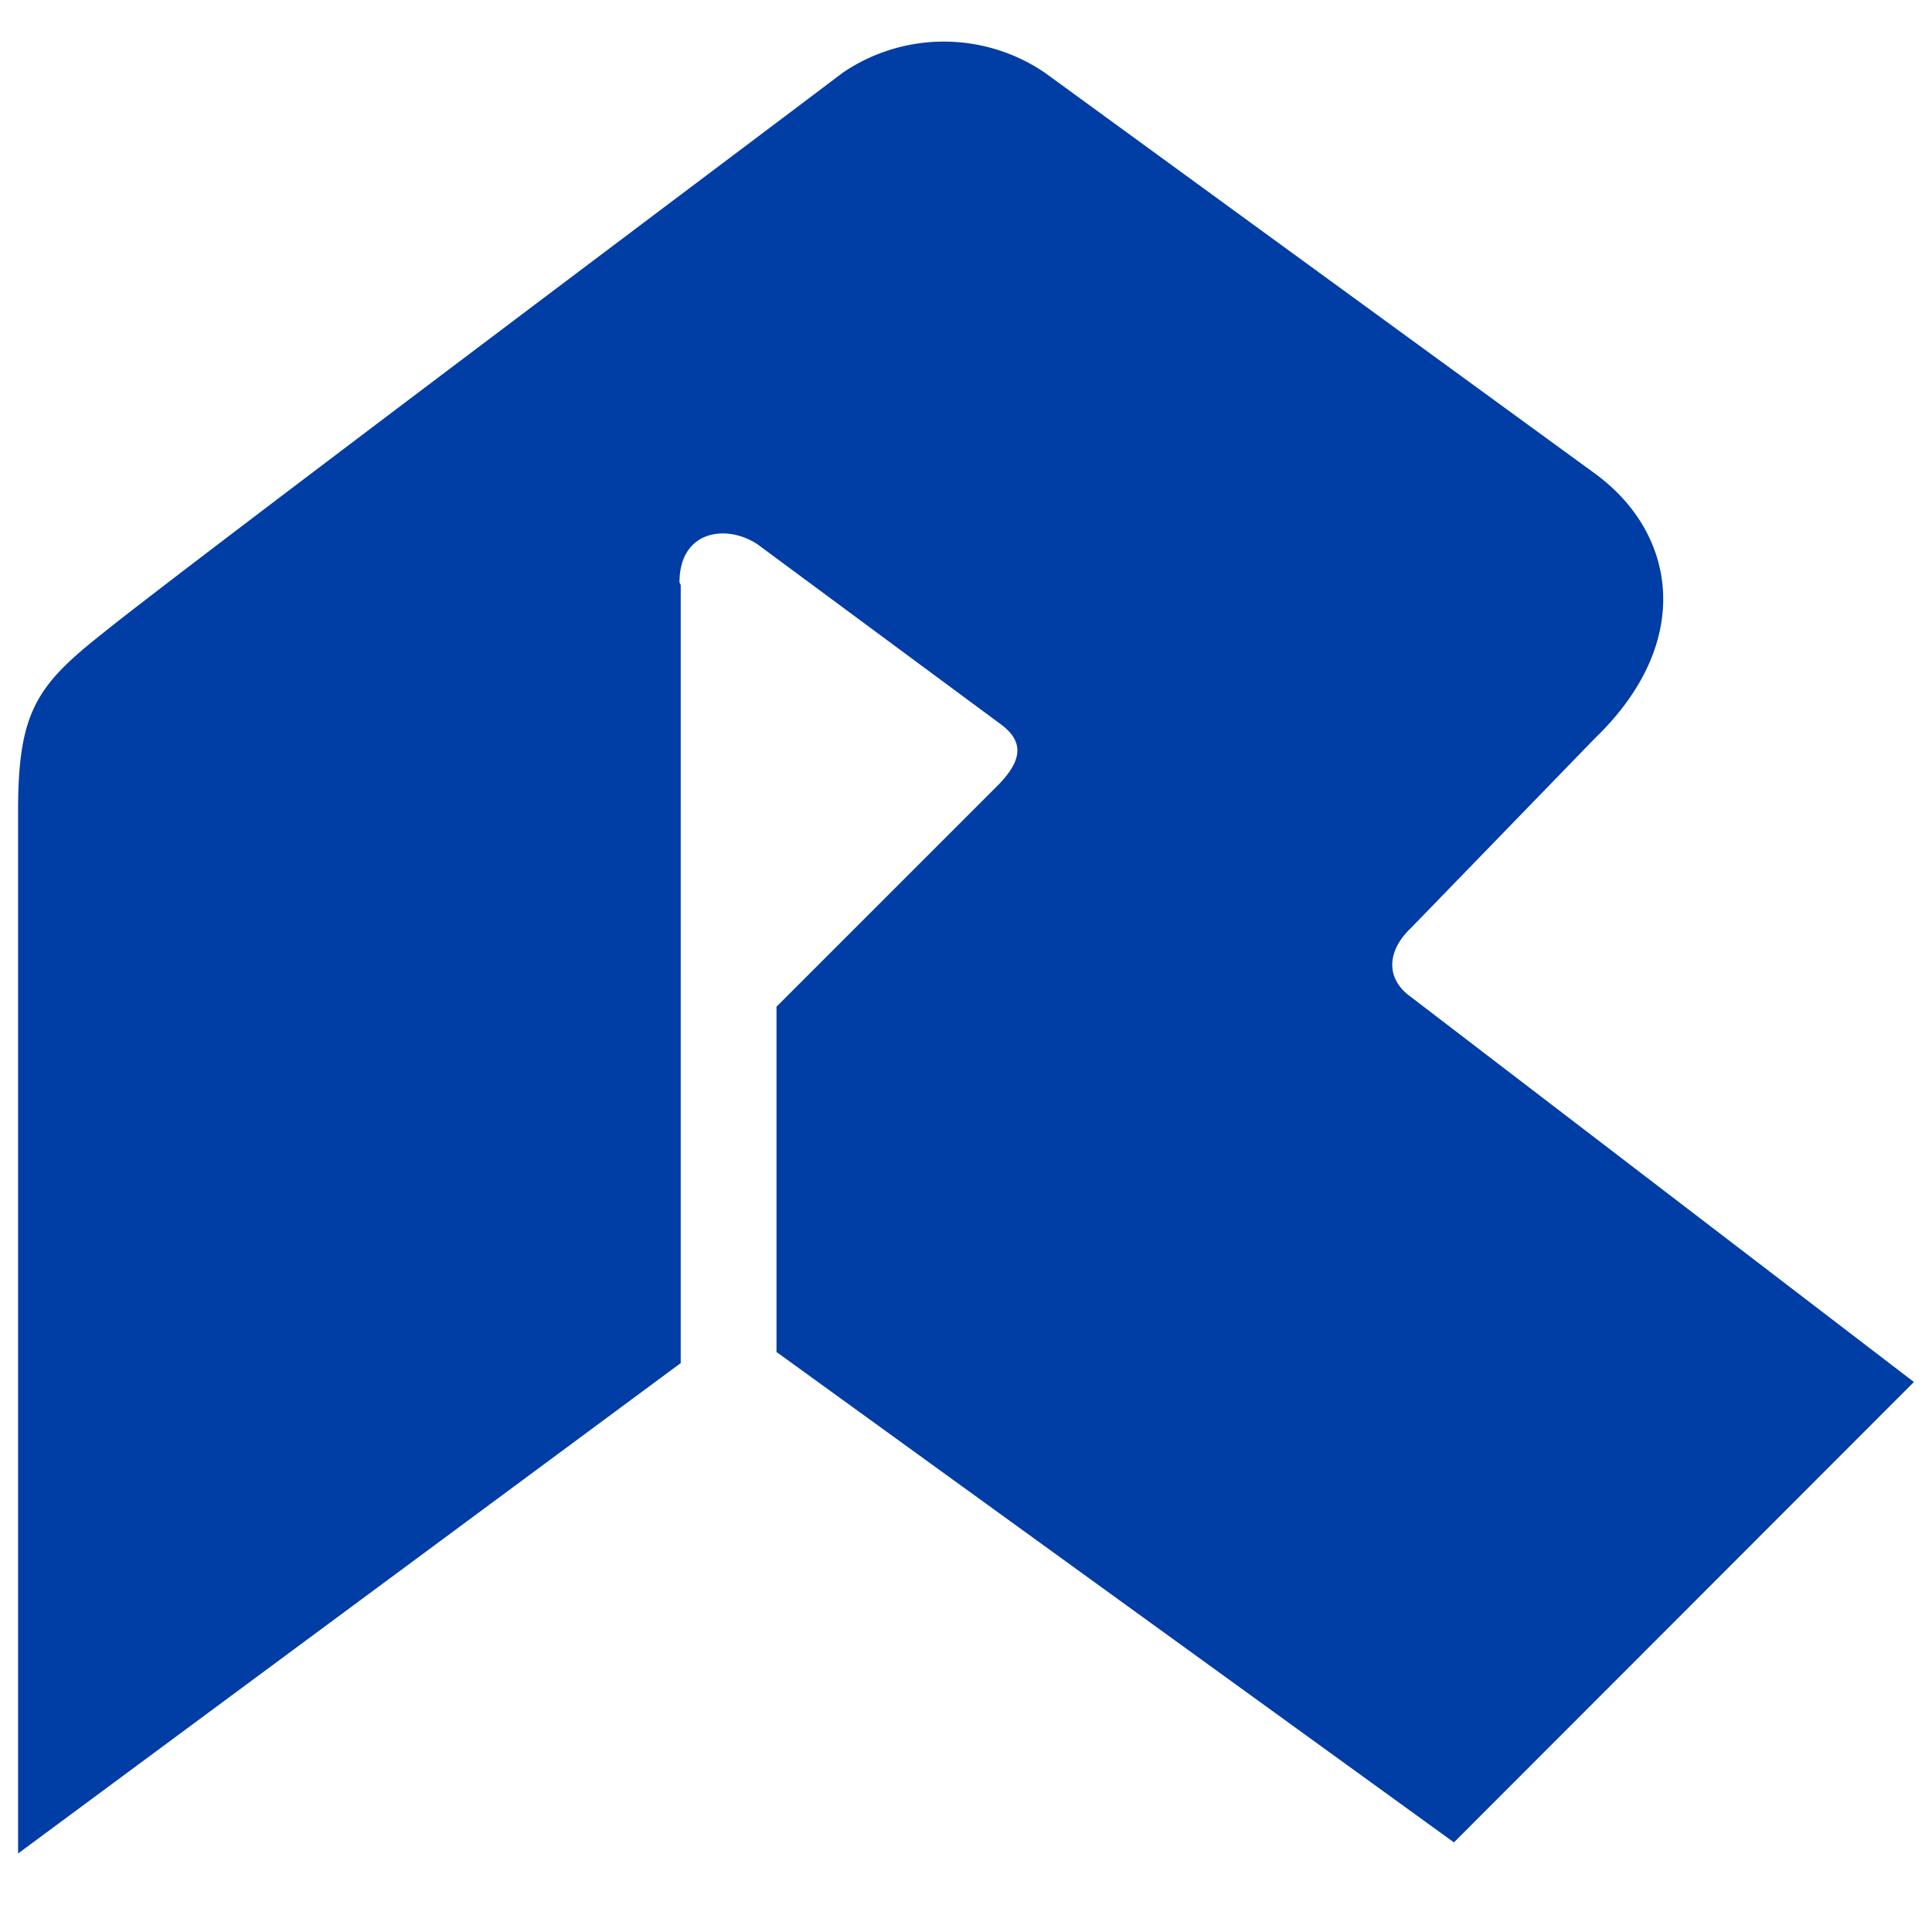 <svg xmlns="http://www.w3.org/2000/svg" xml:space="preserve" style="fill-rule:evenodd;clip-rule:evenodd;stroke-linejoin:round;stroke-miterlimit:2" viewBox="0 0 47 47" width="47" height="47"><path d="M0 0h46.1v46.1H0z" style="fill:none"/><clipPath id="a"><path d="M.45 0h46.1v46.1H.45z"/></clipPath><g clip-path="url(#a)"><path d="M16.53 14.17c0-1.28 1.16-1.43 1.91-.92l5.88 4.35c.63.45.54.93-.09 1.55l-5.34 5.34v8.4l16.48 11.93 11.19-11.2-12.24-9.37c-.63-.45-.57-1.13 0-1.67l4.48-4.62c2.42-2.33 2-4.98 0-6.44L25.42 1.77a4.37 4.37 0 0 0-4.92 0C19.28 2.7 4.35 13.9 2.47 15.43.89 16.68.44 17.33.44 19.72v25.37l16.12-11.93V14.23l-.03-.06Z" style="fill:#003da5;fill-rule:nonzero"/></g></svg>
